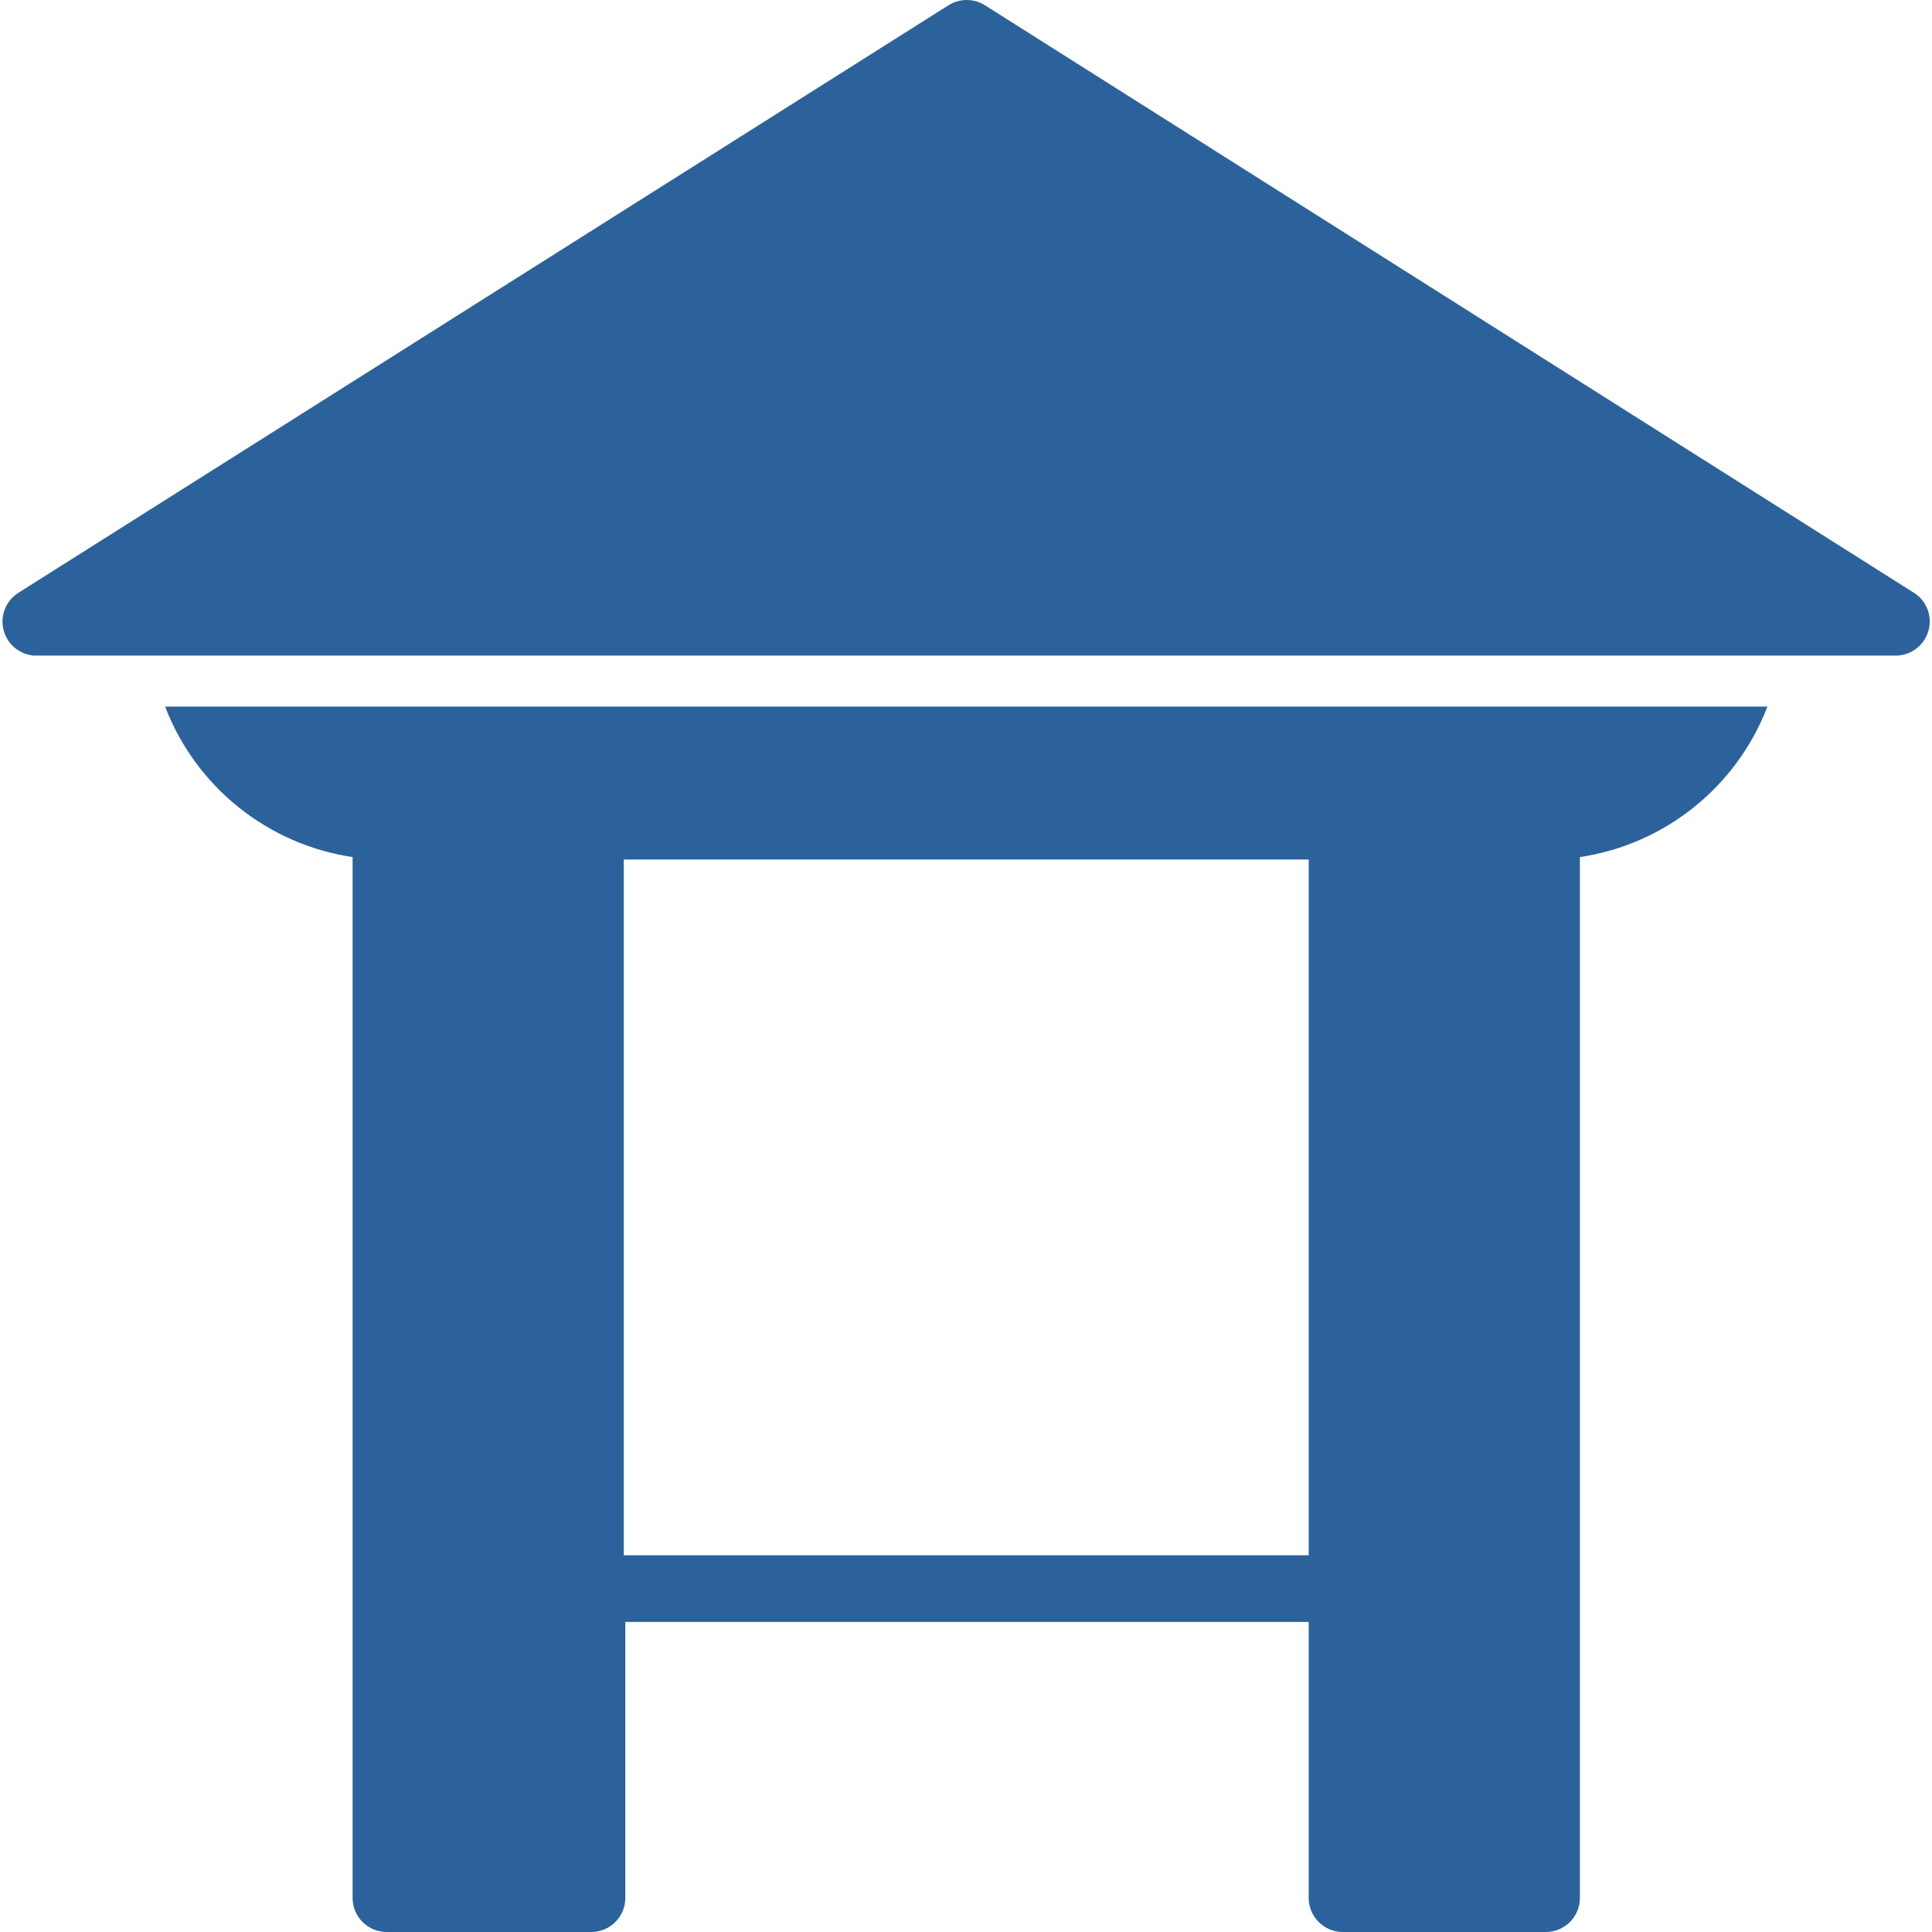 <?xml version="1.0" encoding="UTF-8"?>
<svg xmlns="http://www.w3.org/2000/svg" width="48" height="48" viewBox="0 0 48 48" fill="none">
  <g clip-path="url(#clip0_5675_441)">
    <path d="M4.102 17.555C4.867 19.55 6.647 20.978 8.76 21.294V47.153C8.76 47.621 9.139 48 9.607 48H14.689C15.157 48 15.536 47.621 15.536 47.153V40.297H32.514V47.153C32.514 47.621 32.894 48 33.361 48H38.405C38.873 48 39.252 47.621 39.252 47.153V21.294C41.365 20.978 43.145 19.55 43.911 17.555H4.102ZM32.514 38.641H15.498V21.354H32.514V38.641Z" fill="#2C629B"></path>
    <path d="M47.94 15.361C47.918 15.121 47.794 14.902 47.6 14.759L24.465 0.127C24.191 -0.042 23.845 -0.042 23.571 0.127L0.46 14.726C0.064 14.974 -0.057 15.496 0.191 15.893C0.334 16.121 0.577 16.268 0.846 16.288H47.177V16.284C47.643 16.24 47.984 15.827 47.94 15.361Z" fill="#2C629B"></path>
  </g>
  <defs>
    <clipPath id="clip0_5675_441">
      <rect width="48" height="48" fill="white"></rect>
    </clipPath>
  </defs>
</svg>
